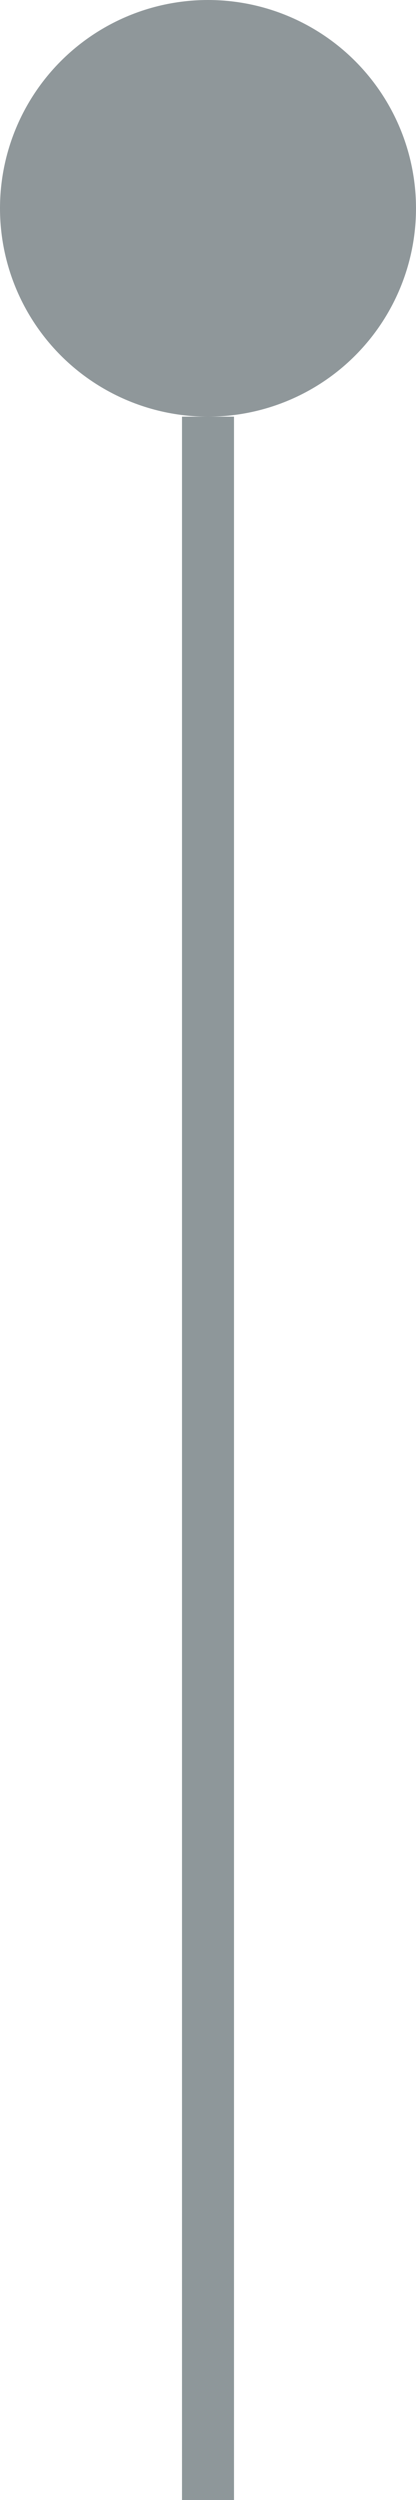 <svg xmlns="http://www.w3.org/2000/svg" width="8" height="48" viewBox="0 0 8 48">
  <g id="グループ_4265" data-name="グループ 4265" transform="translate(-269 -5634)">
    <circle id="楕円形_58" data-name="楕円形 58" cx="4" cy="4" r="4" transform="translate(269 5634)" fill="#8f979a"/>
    <line id="線_5624" data-name="線 5624" y2="40" transform="translate(273 5642)" fill="none" stroke="#8e979a" stroke-width="1" stroke-dasharray="4 0"/>
  </g>
</svg>
